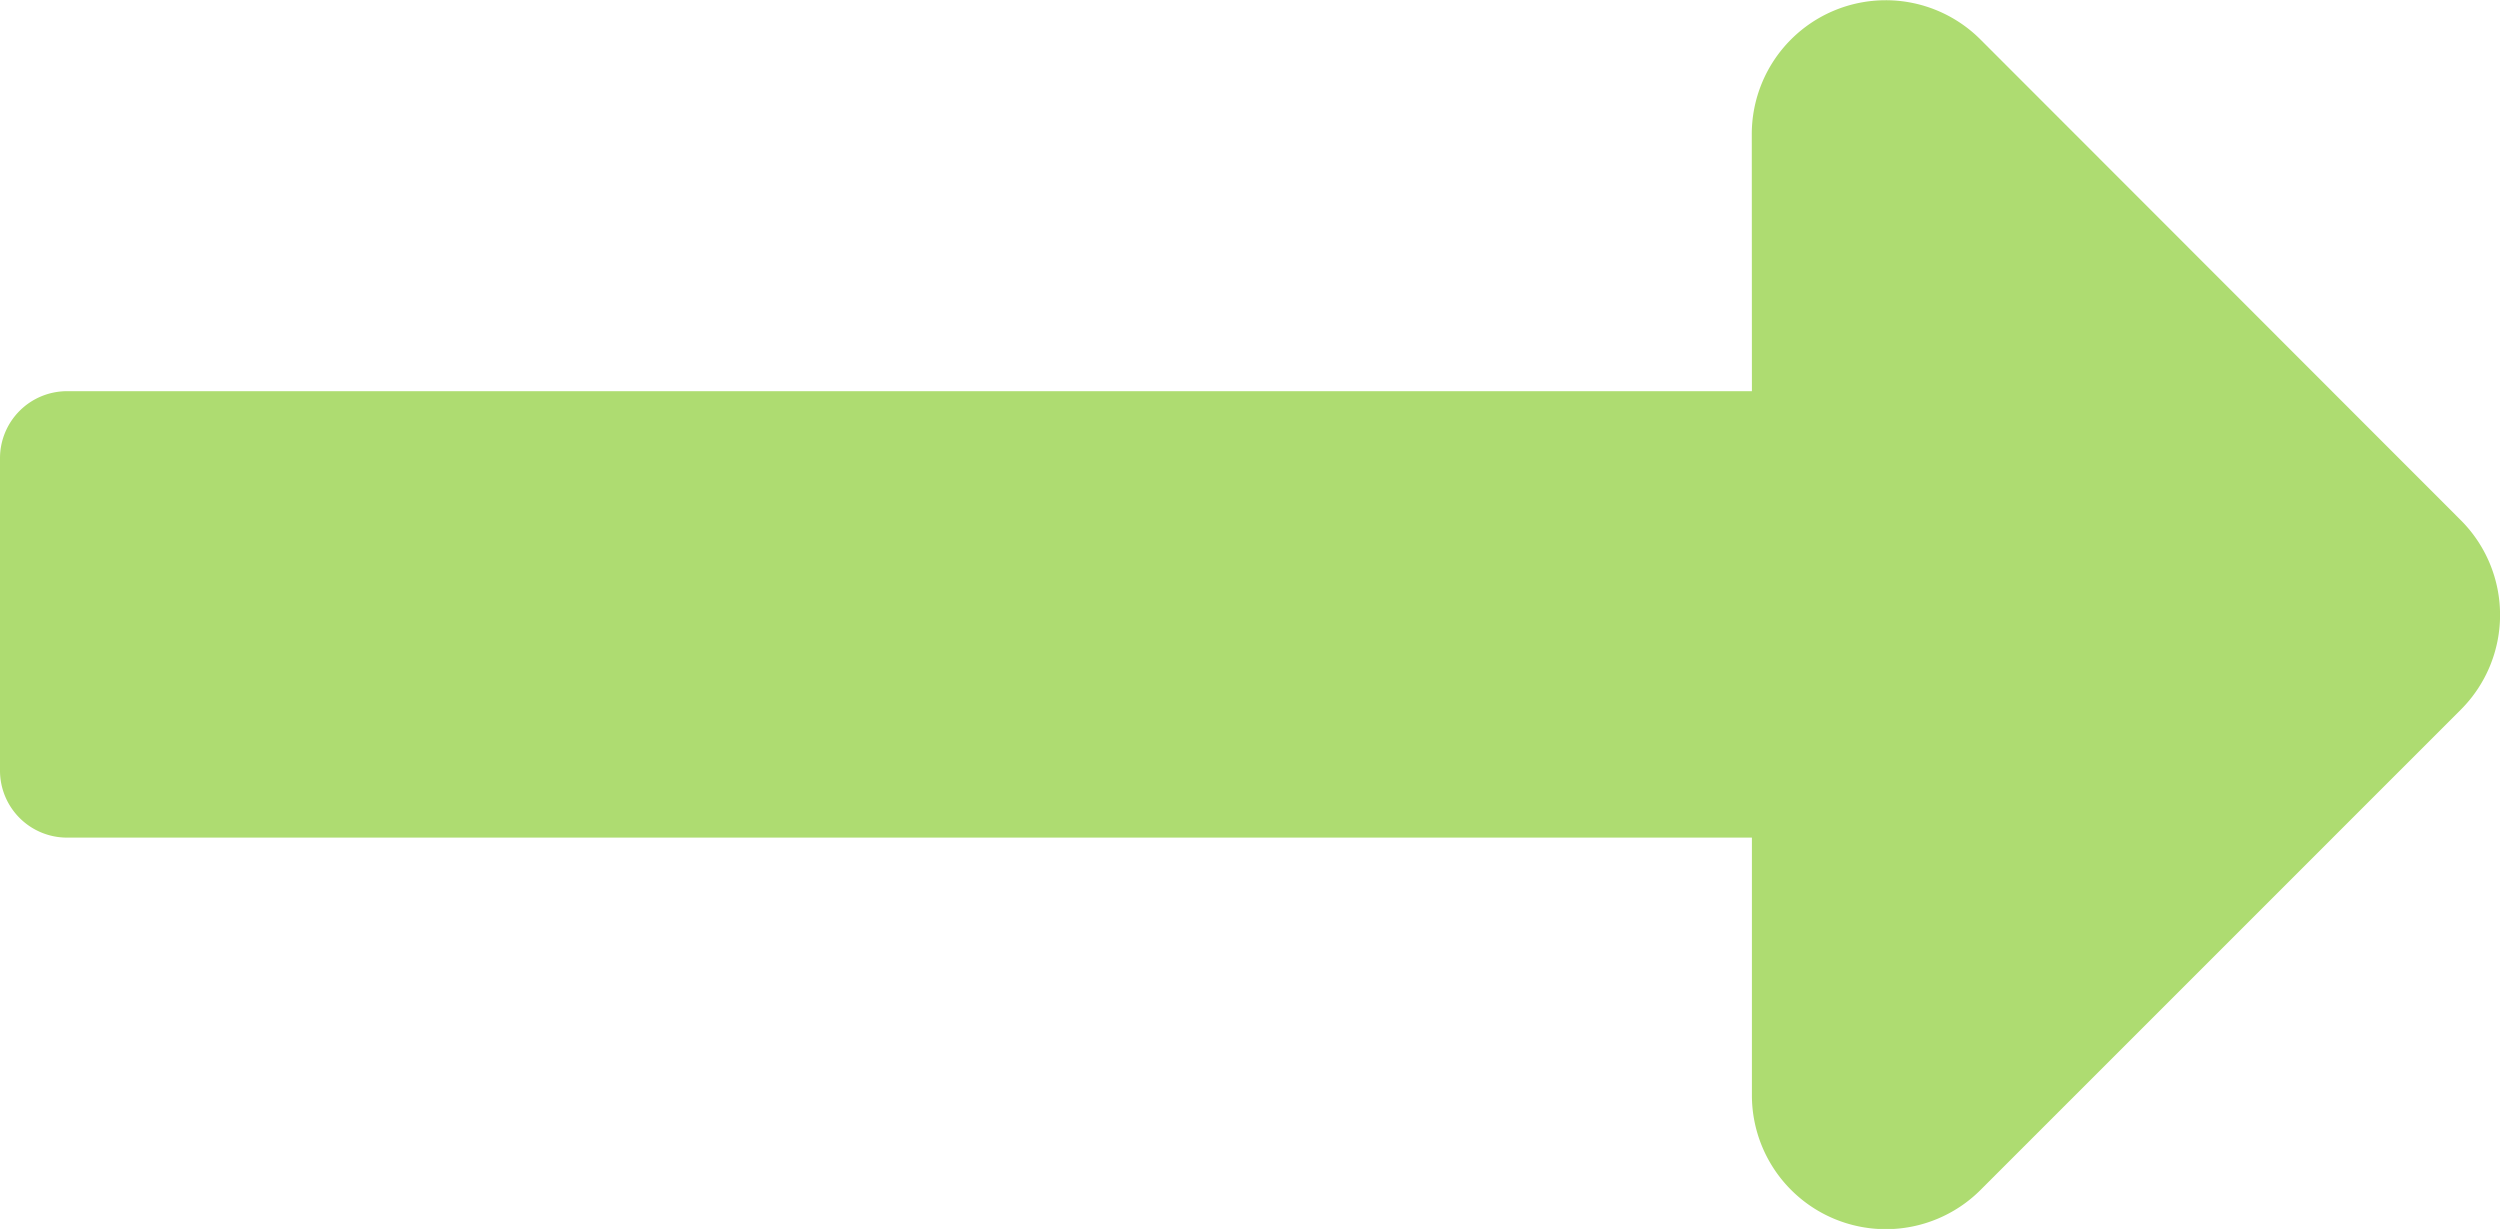 <svg xmlns="http://www.w3.org/2000/svg" width="21" height="10.323" viewBox="0 0 21 10.323"><defs><style>.a{fill:#aedc71;}</style></defs><path class="a" d="M14.716,13.544H.562A.563.563,0,0,0,0,14.107v2.625a.563.563,0,0,0,.562.562H14.716v2.159a1.125,1.125,0,0,0,1.921.8l4.034-4.034a1.125,1.125,0,0,0,0-1.591L16.636,10.59a1.125,1.125,0,0,0-1.921.8Z" transform="translate(0 -10.258)"/></svg>
